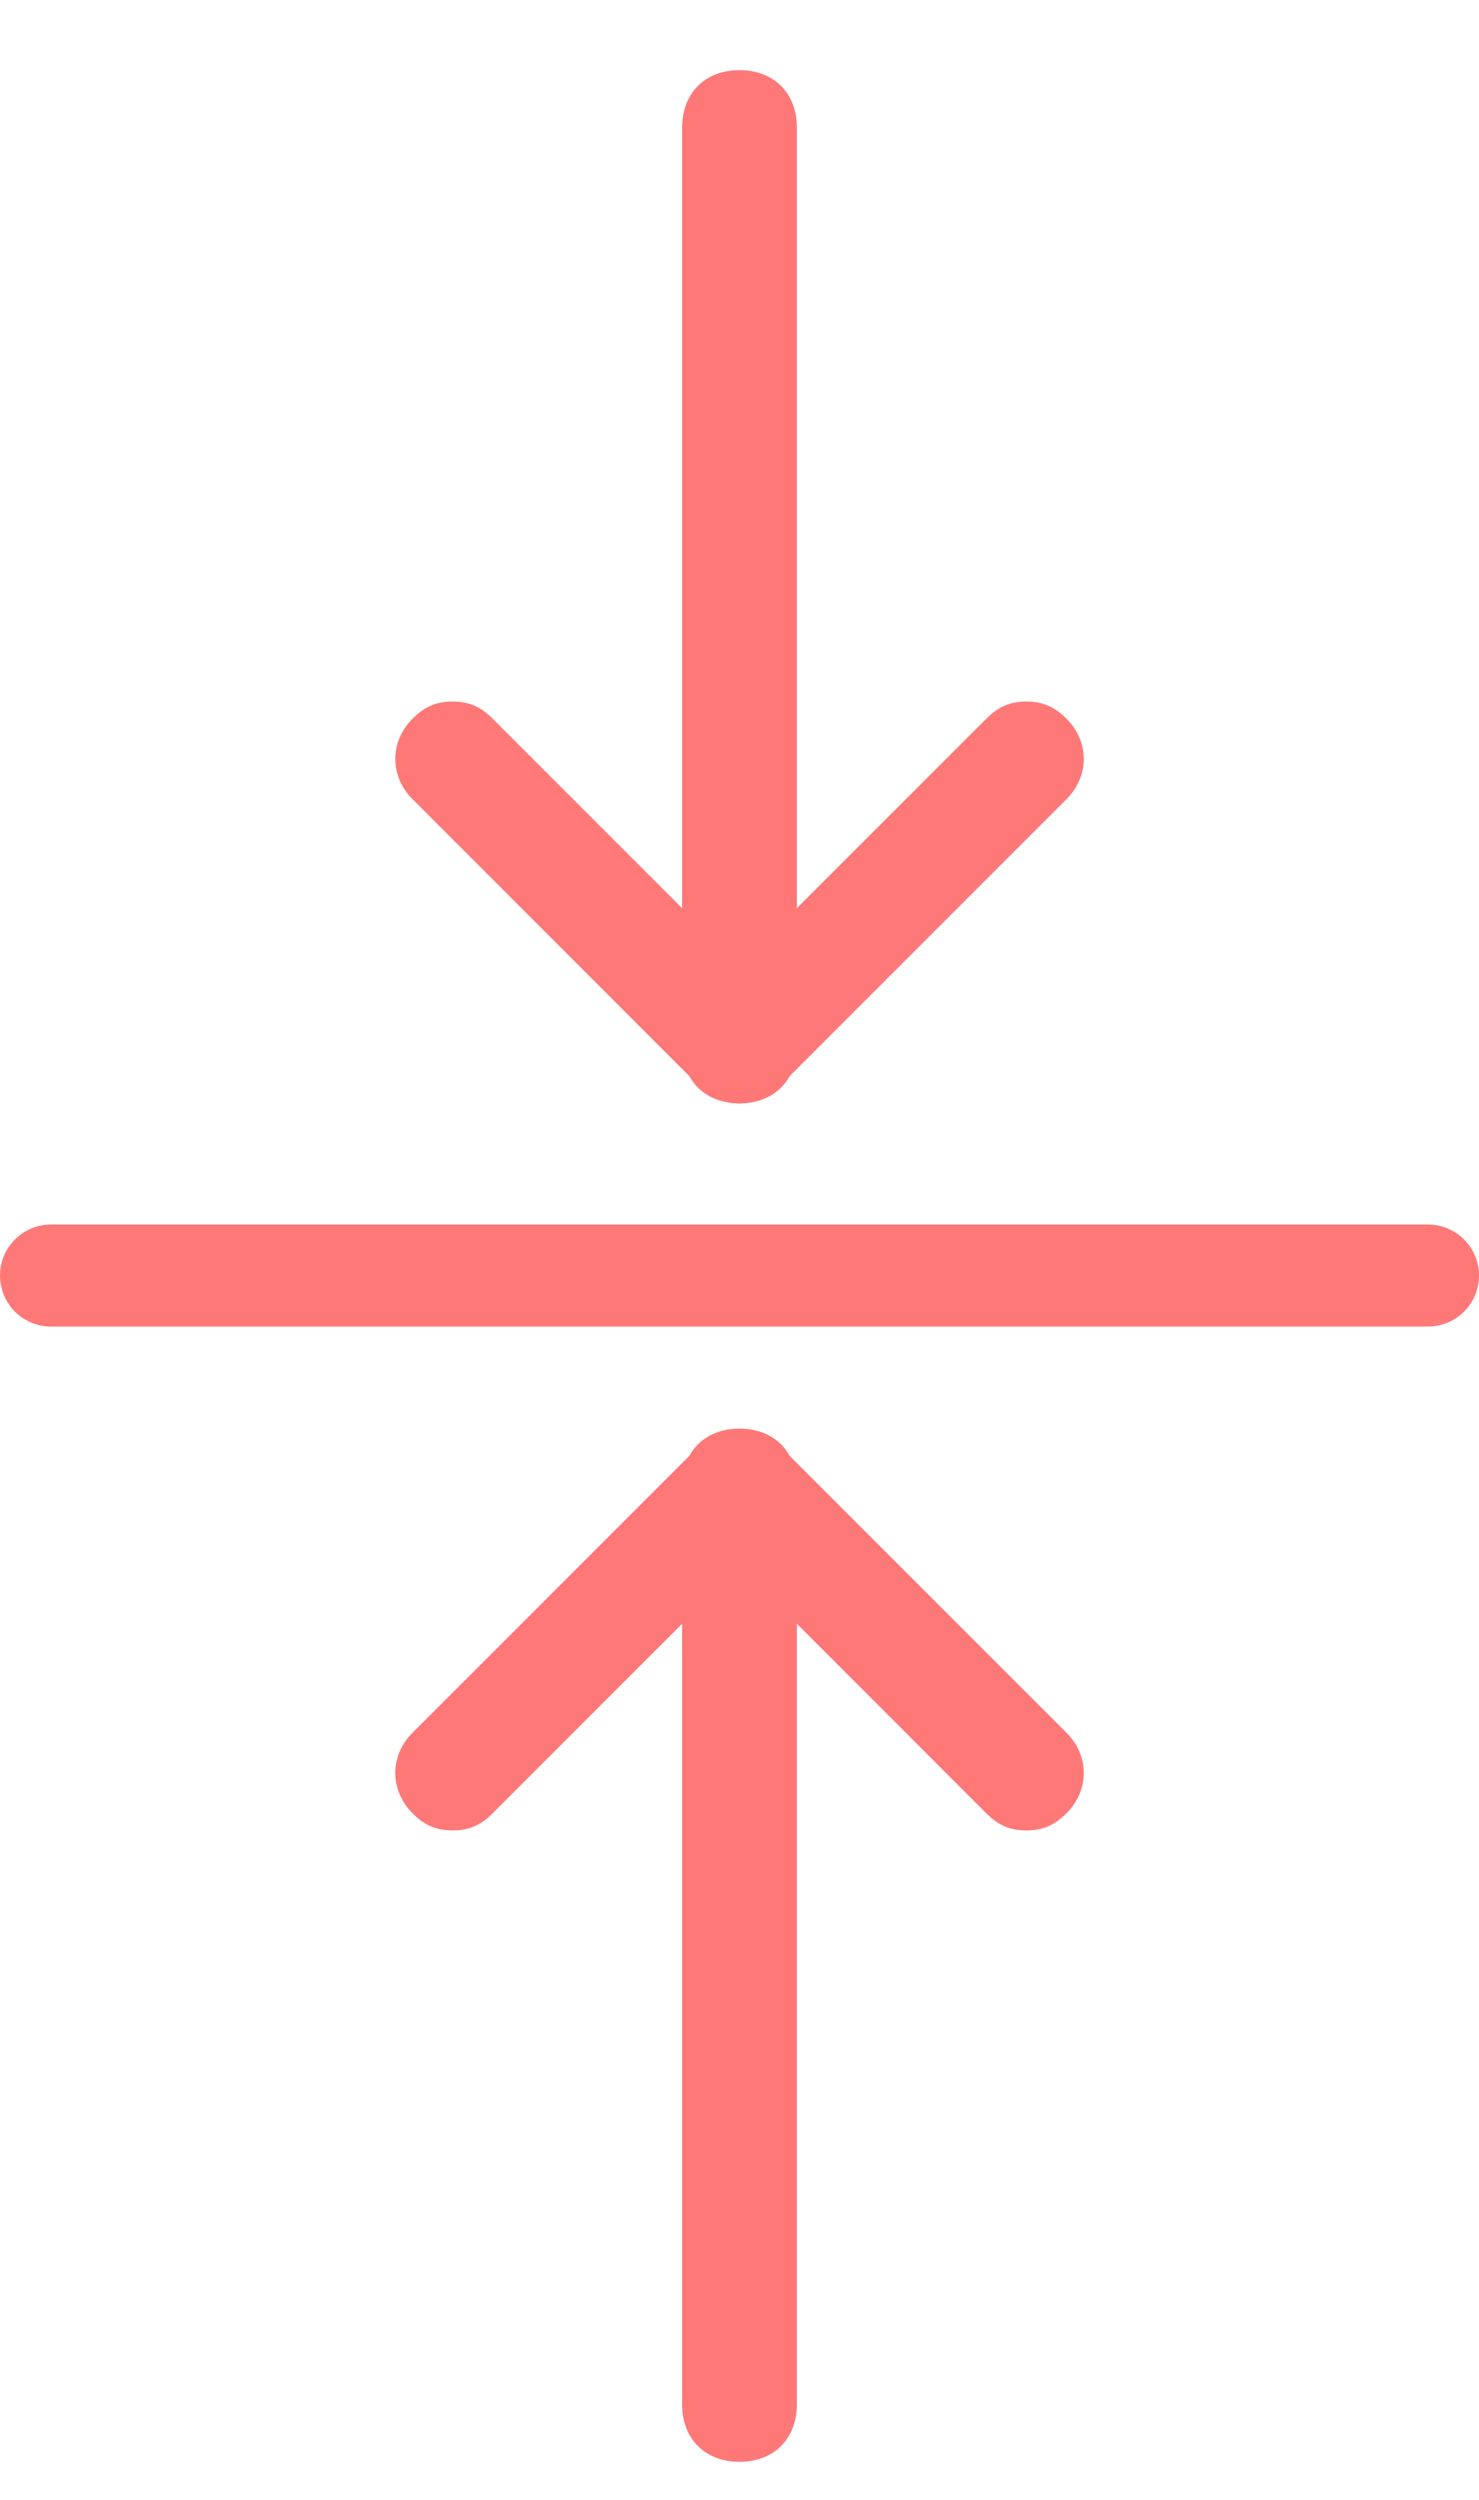 <?xml version="1.0" encoding="UTF-8"?>
<svg xmlns="http://www.w3.org/2000/svg" width="29" height="49" viewBox="0 0 29 49" fill="none">
  <path d="M20.125 13.75C19.788 13.75 19.562 13.863 19.337 14.088L13.713 19.712C13.262 20.163 13.262 20.837 13.713 21.288C14.162 21.738 14.838 21.738 15.287 21.288L20.913 15.662C21.363 15.213 21.363 14.537 20.913 14.088C20.688 13.863 20.462 13.75 20.125 13.75Z" fill="#FF7878"></path>
  <path d="M8.875 13.75C8.537 13.75 8.312 13.863 8.088 14.088C7.638 14.537 7.638 15.213 8.088 15.662L13.713 21.288C14.162 21.738 14.838 21.738 15.287 21.288C15.738 20.837 15.738 20.163 15.287 19.712L9.662 14.088C9.438 13.863 9.213 13.75 8.875 13.75Z" fill="#FF7878"></path>
  <path d="M14.5 1.375C13.825 1.375 13.375 1.825 13.375 2.5V20.5C13.375 21.175 13.825 21.625 14.5 21.625C15.175 21.625 15.625 21.175 15.625 20.5V2.5C15.625 1.825 15.175 1.375 14.5 1.375Z" fill="#FF7878"></path>
  <path fill-rule="evenodd" clip-rule="evenodd" d="M13.375 47.125C13.375 47.8 13.825 48.25 14.5 48.25C15.175 48.25 15.625 47.8 15.625 47.125V31.825L19.337 35.538C19.562 35.763 19.788 35.875 20.125 35.875C20.462 35.875 20.688 35.763 20.913 35.538C21.363 35.087 21.363 34.413 20.913 33.962L15.483 28.533C15.3 28.2 14.95 28 14.5 28C14.05 28 13.7 28.2 13.517 28.533L8.088 33.962C7.638 34.413 7.638 35.087 8.088 35.538C8.312 35.763 8.537 35.875 8.875 35.875C9.213 35.875 9.438 35.763 9.662 35.538L13.375 31.825V47.125Z" fill="#FF7878"></path>
  <line x1="1" y1="25" x2="28" y2="25" stroke="#FF7878" stroke-width="2" stroke-linecap="round"></line>
</svg>
